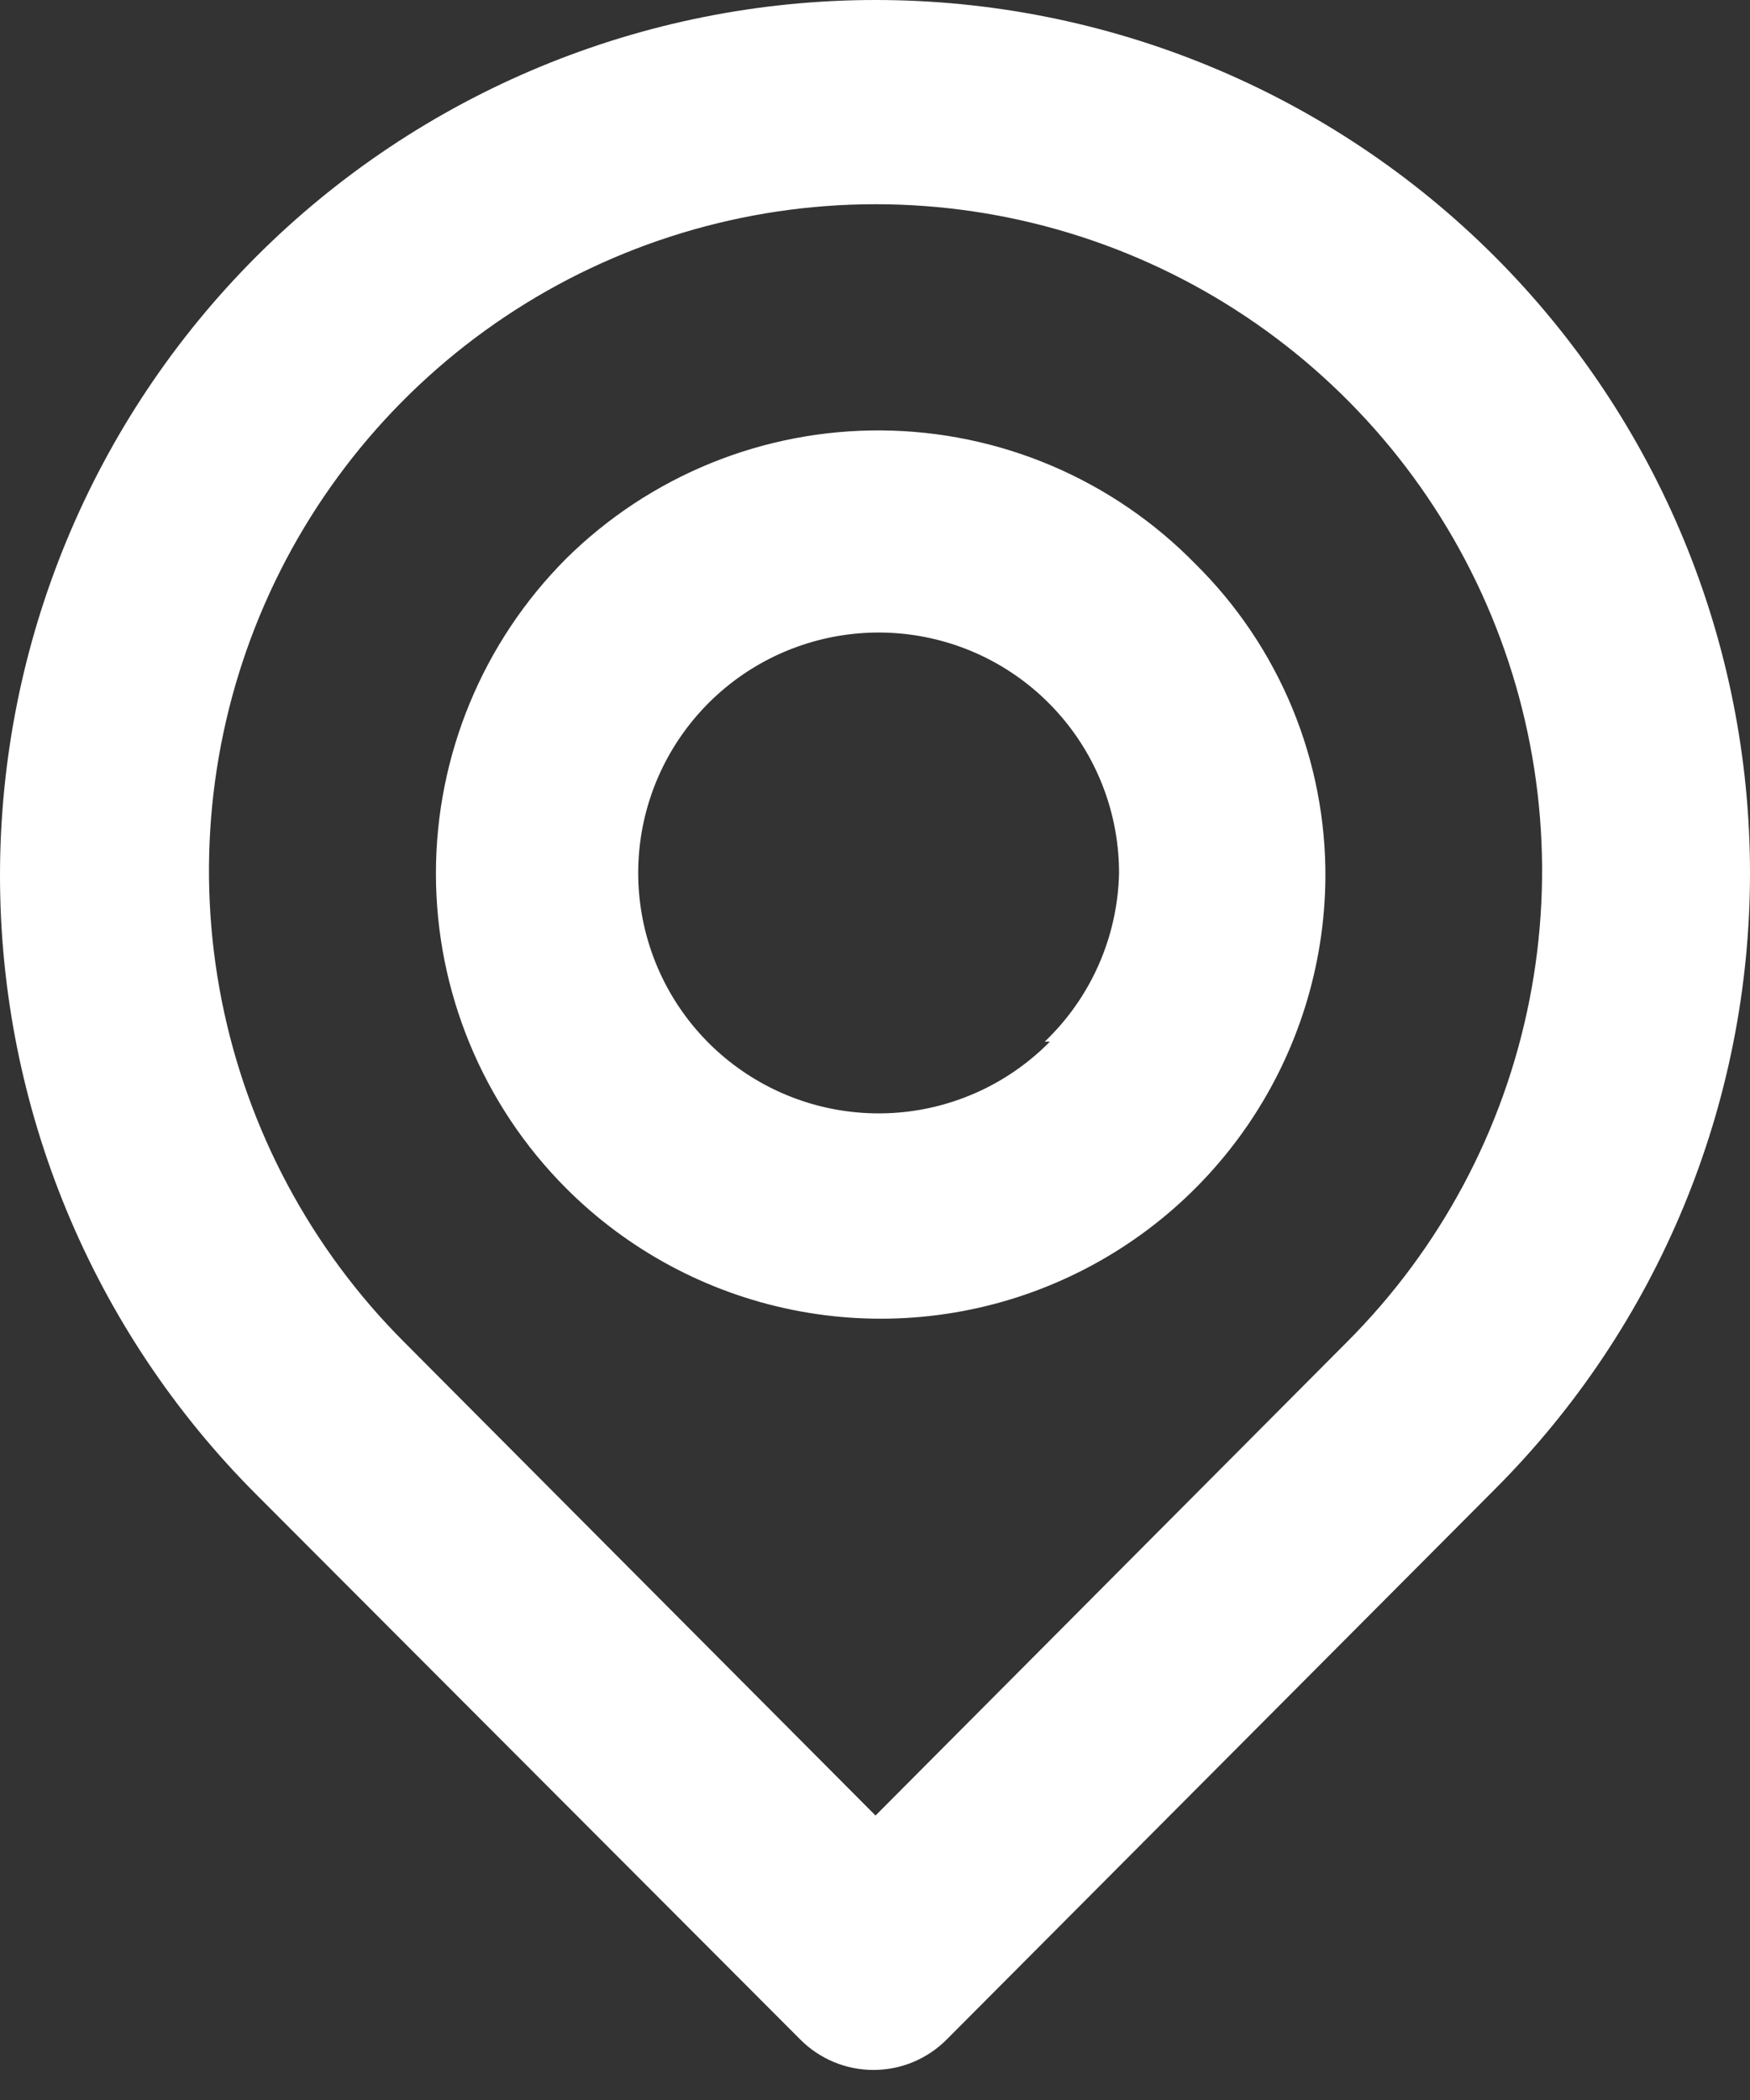 <?xml version="1.0" encoding="UTF-8"?> <svg xmlns="http://www.w3.org/2000/svg" width="40" height="48" viewBox="0 0 40 48" fill="none"><rect x="0" y="0" width="40" height="48" fill="#333333" stroke="none"/> <path d="M34.163 5.861C30.41 2.108 25.32 -3.95445e-08 20.012 0C14.705 3.95445e-08 9.614 2.108 5.861 5.861C2.108 9.614 3.95445e-08 14.705 0 20.012C-3.95445e-08 25.32 2.108 30.41 5.861 34.163L18.291 46.616C18.51 46.837 18.771 47.012 19.058 47.132C19.346 47.252 19.654 47.313 19.965 47.313C20.276 47.313 20.585 47.252 20.872 47.132C21.16 47.012 21.42 46.837 21.64 46.616L34.163 34.045C37.9 30.308 40 25.239 40 19.953C40 14.668 37.9 9.599 34.163 5.861V5.861ZM30.79 30.672L20.012 41.498L9.234 30.672C7.105 28.541 5.655 25.826 5.068 22.871C4.482 19.916 4.784 16.854 5.938 14.07C7.091 11.287 9.044 8.909 11.549 7.235C14.054 5.562 17 4.668 20.012 4.668C23.025 4.668 25.97 5.562 28.475 7.235C30.98 8.909 32.933 11.287 34.087 14.07C35.24 16.854 35.543 19.916 34.956 22.871C34.37 25.826 32.92 28.541 30.79 30.672V30.672ZM12.937 12.772C11.033 14.682 9.964 17.268 9.964 19.965C9.964 22.662 11.033 25.249 12.937 27.158C14.351 28.575 16.153 29.543 18.115 29.94C20.078 30.337 22.113 30.146 23.968 29.39C25.822 28.634 27.411 27.348 28.537 25.692C29.663 24.036 30.274 22.085 30.295 20.083C30.306 18.746 30.048 17.421 29.538 16.185C29.027 14.95 28.274 13.829 27.323 12.89C26.389 11.934 25.274 11.172 24.044 10.648C22.814 10.124 21.492 9.849 20.155 9.838C18.818 9.827 17.491 10.081 16.253 10.584C15.014 11.088 13.887 11.831 12.937 12.772V12.772ZM23.998 23.809C23.104 24.717 21.923 25.286 20.656 25.419C19.39 25.551 18.116 25.24 17.054 24.538C15.991 23.836 15.205 22.786 14.831 21.569C14.456 20.352 14.516 19.042 15 17.864C15.485 16.686 16.363 15.713 17.485 15.111C18.608 14.509 19.904 14.315 21.154 14.563C22.403 14.811 23.527 15.486 24.334 16.471C25.141 17.456 25.581 18.691 25.578 19.965C25.544 21.421 24.933 22.804 23.88 23.809H23.998Z" fill="white"></path> </svg> 